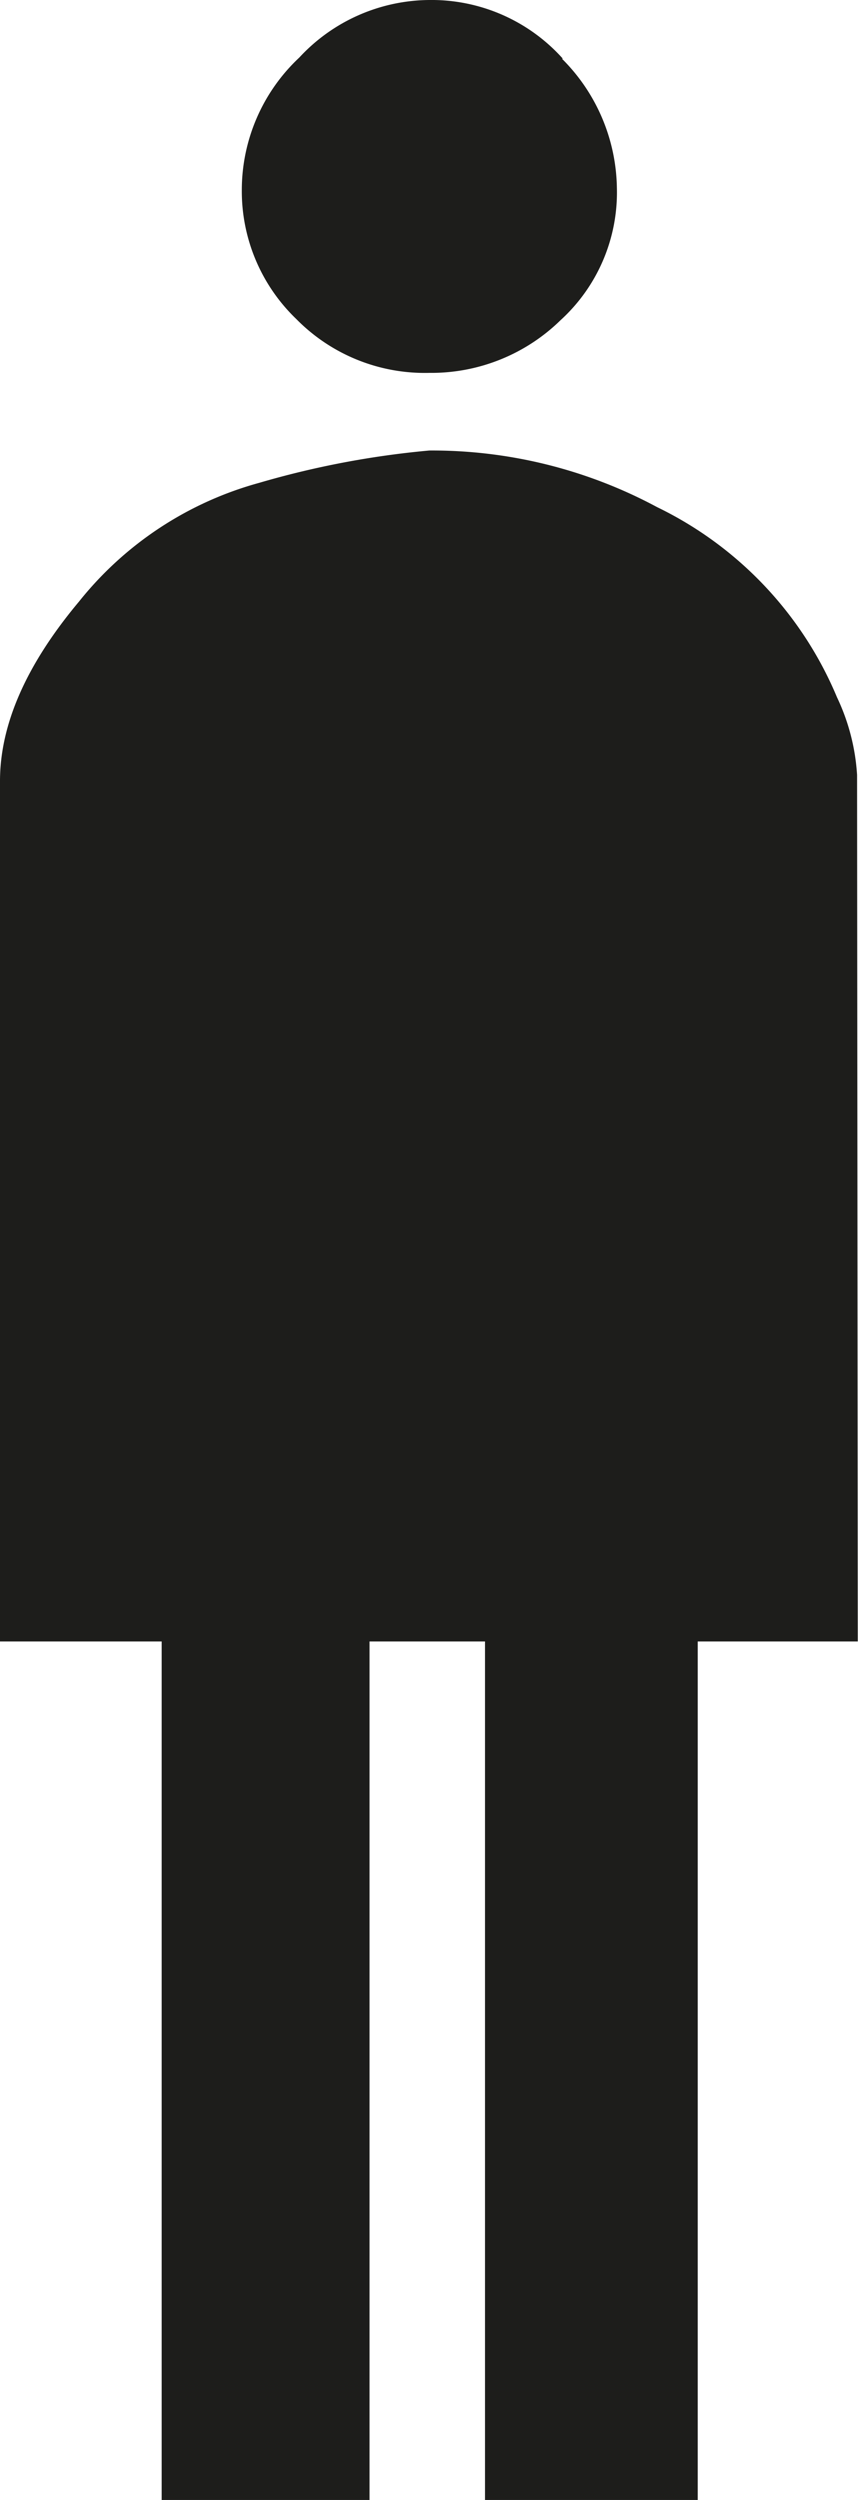 <svg id="Layer_1" data-name="Layer 1" xmlns="http://www.w3.org/2000/svg" viewBox="0 0 37.15 108.21"><defs><style>.cls-1{fill:#1d1d1b;}</style></defs><path class="cls-1" d="M24.78,3.73A7.63,7.63,0,0,0,19,1.19a7.74,7.74,0,0,0-5.63,2.49,7.86,7.86,0,0,0-2.49,5.74A7.67,7.67,0,0,0,13.24,15,7.8,7.8,0,0,0,19,17.33a8,8,0,0,0,5.68-2.28,7.48,7.48,0,0,0,2.44-5.74,8.05,8.05,0,0,0-2.38-5.58m12.78,31a9.12,9.12,0,0,0-.87-3.36,16,16,0,0,0-7.79-8.23A20.57,20.57,0,0,0,19,20.69a38.6,38.6,0,0,0-7.37,1.4,15.08,15.08,0,0,0-7.8,5.14C1.56,29.94.41,32.53.41,35V72.24h7V109.4h9V72.24h5V109.4h9.21V72.24h6.93Z" transform="translate(-0.41 -1.19)"/></svg>